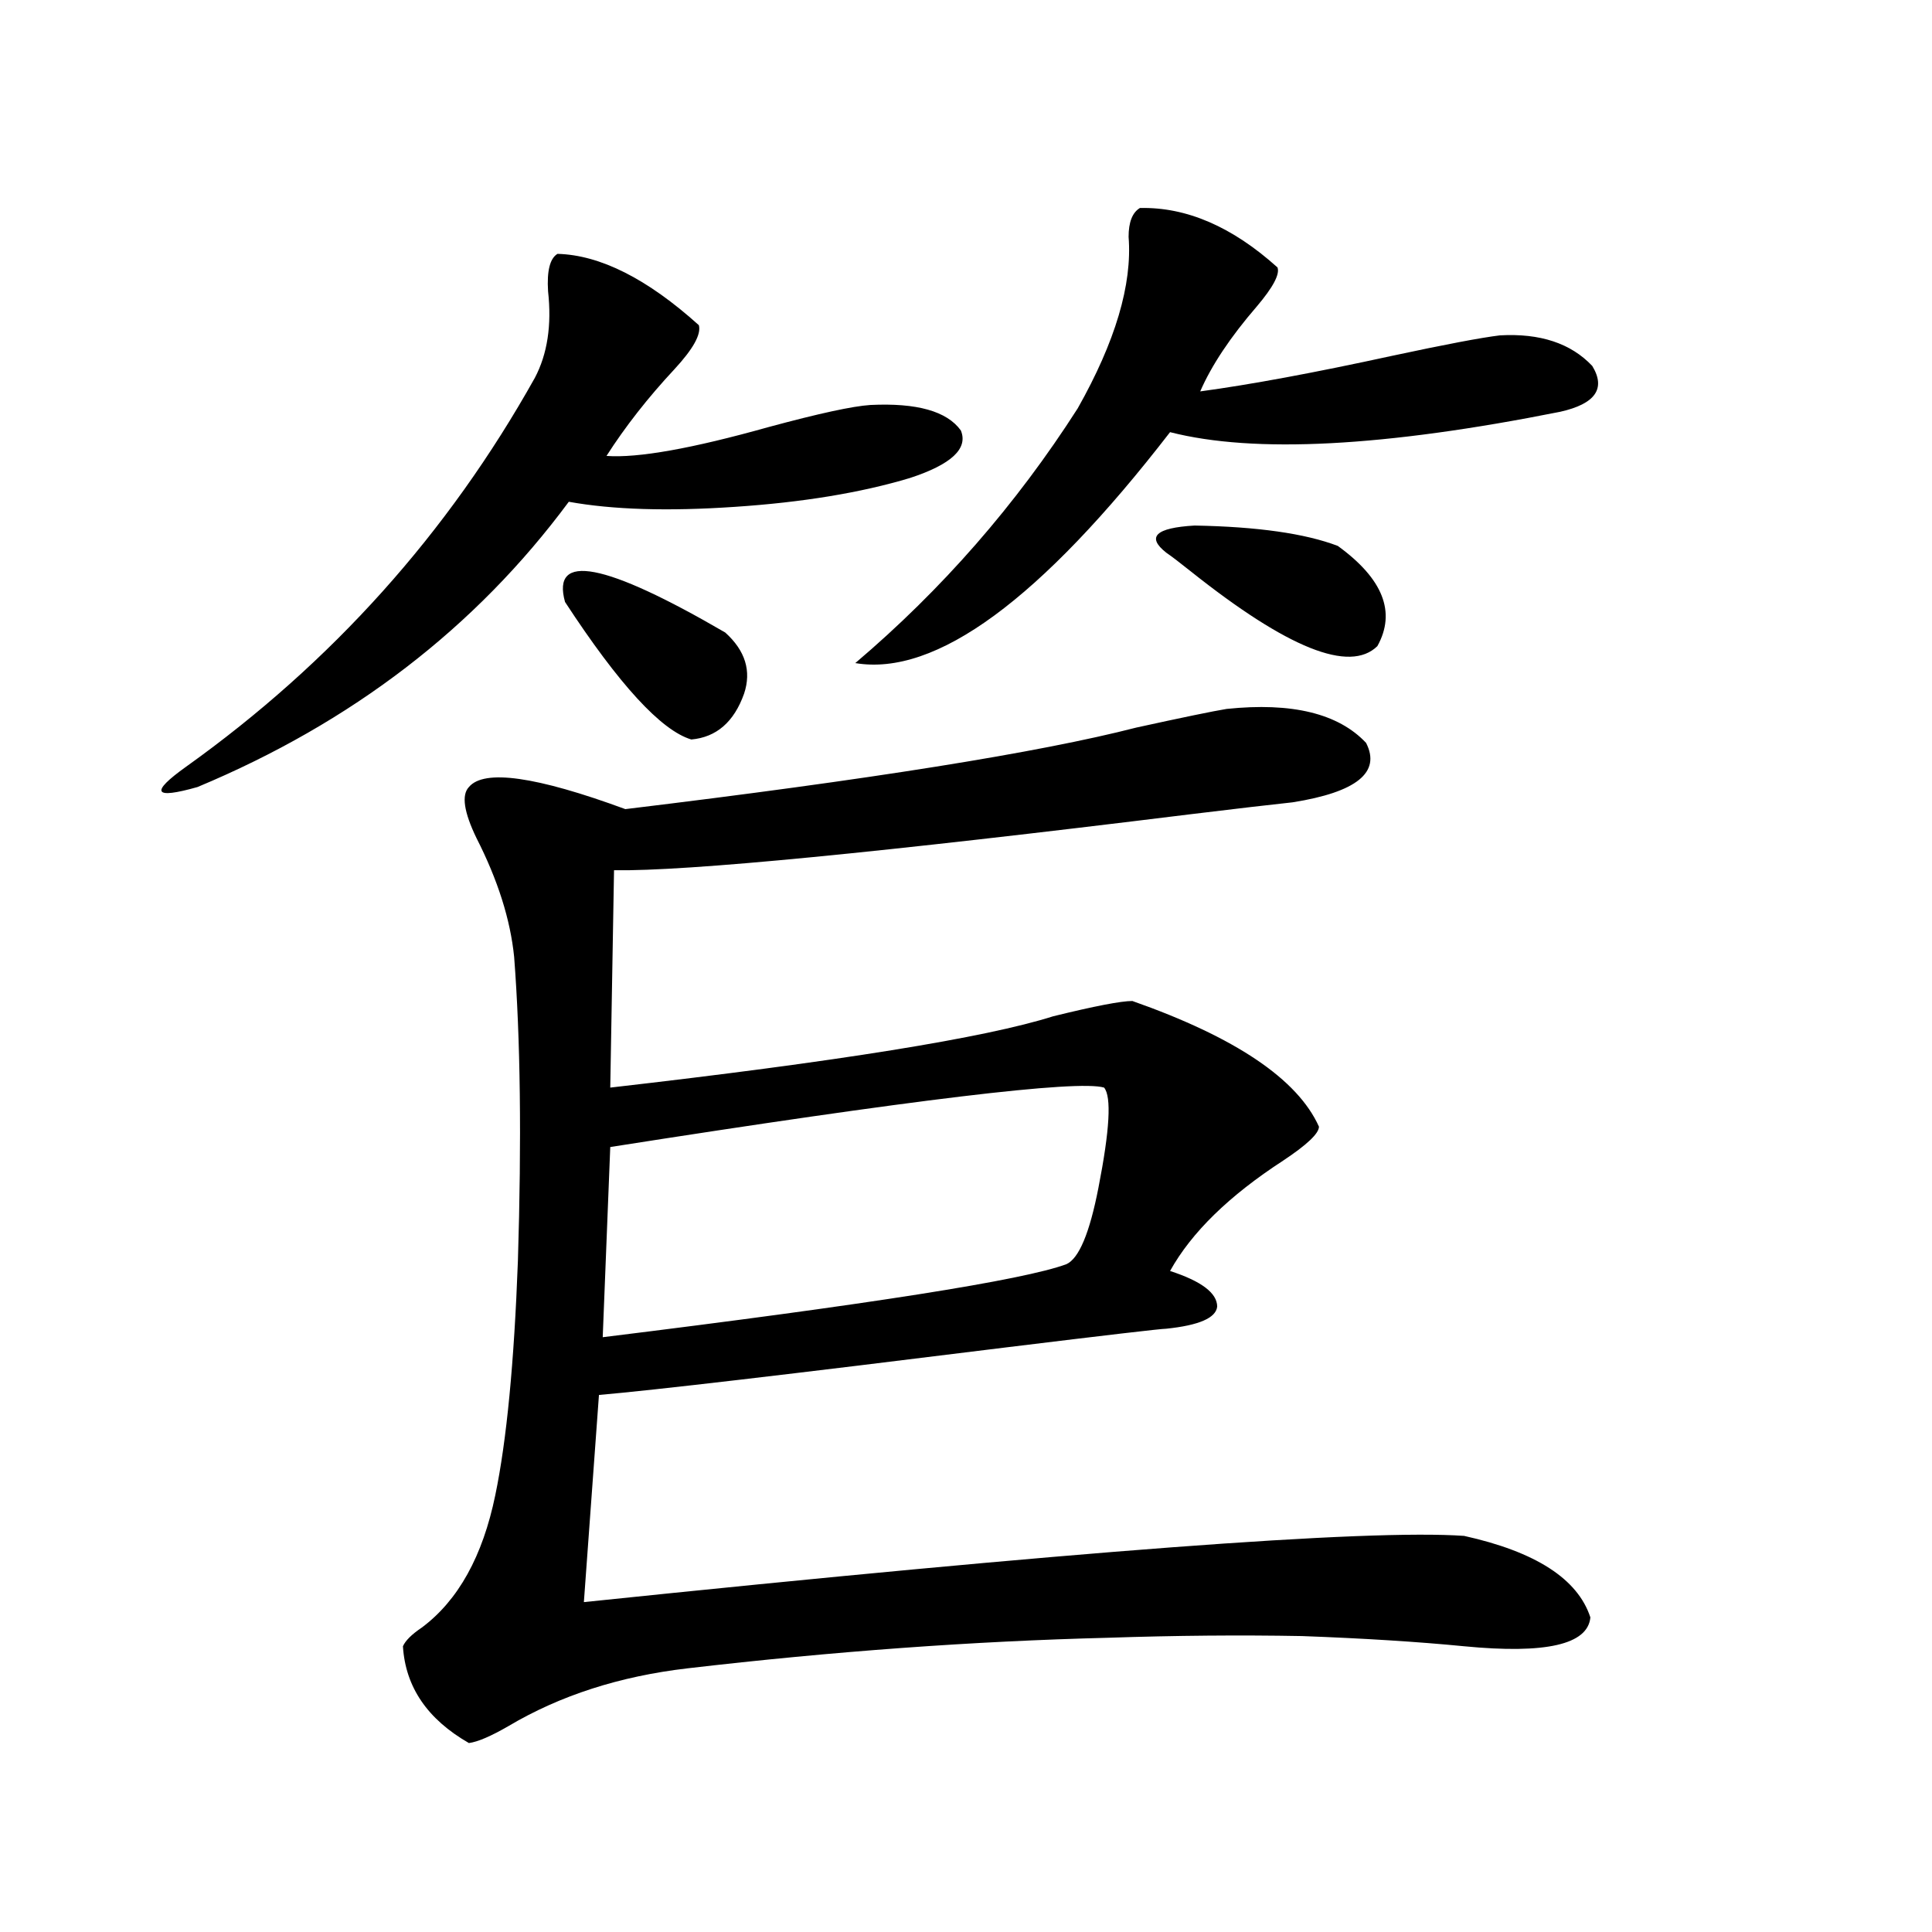 <?xml version="1.0" encoding="utf-8"?>
<!-- Generator: Adobe Illustrator 16.0.0, SVG Export Plug-In . SVG Version: 6.00 Build 0)  -->
<!DOCTYPE svg PUBLIC "-//W3C//DTD SVG 1.1//EN" "http://www.w3.org/Graphics/SVG/1.1/DTD/svg11.dtd">
<svg version="1.1" id="图层_1" xmlns="http://www.w3.org/2000/svg" xmlns:xlink="http://www.w3.org/1999/xlink" x="0px" y="0px"
	 width="1000px" height="1000px" viewBox="0 0 1000 1000" enable-background="new 0 0 1000 1000" xml:space="preserve">
<path d="M288.554,131.395c22.104,0.591,46.493,12.896,73.169,36.914c1.296,4.697-2.927,12.305-12.683,22.852
	c-13.658,14.653-25.365,29.595-35.121,44.824c16.25,1.182,44.222-3.804,83.9-14.941c26.006-7.031,43.566-10.835,52.682-11.426
	c24.055-1.167,39.664,3.228,46.828,13.184c3.902,9.38-4.878,17.578-26.341,24.609c-25.365,7.622-55.608,12.607-90.729,14.941
	c-34.48,2.349-63.093,1.47-85.852-2.637c-48.139,65.039-112.192,114.258-192.19,147.656c-22.773,6.455-24.725,2.939-5.854-10.547
	c75.44-53.901,135.606-120.986,180.483-201.27c6.494-12.305,8.78-27.246,6.829-44.824
	C283.021,140.184,284.651,133.743,288.554,131.395z M634.887,366.941c33.811-3.516,57.88,2.349,72.193,17.578
	c7.805,15.244-4.878,25.488-38.048,30.762c-11.066,1.182-28.627,3.228-52.682,6.152c-161.307,19.927-260.816,29.595-298.529,29.004
	l-1.951,112.5c117.711-13.472,194.142-25.776,229.263-36.914c21.463-5.273,35.121-7.91,40.975-7.91
	c53.322,18.76,85.517,40.43,96.583,65.039c0,3.516-6.188,9.38-18.536,17.578c-27.972,18.169-47.483,37.217-58.535,57.129
	c16.25,5.273,24.39,11.426,24.39,18.457c-0.655,5.864-9.436,9.668-26.341,11.426c-2.606,0-30.243,3.228-82.925,9.668
	c-113.168,14.063-183.41,22.275-210.727,24.609l-7.805,107.227c253.652-26.367,405.509-37.793,455.599-34.277
	c37.072,8.213,58.855,22.275,65.364,42.188c-1.311,14.063-23.094,19.034-65.364,14.941c-24.069-2.348-52.041-4.105-83.9-5.273
	c-31.874-0.59-65.364-0.302-100.485,0.879c-69.602,1.758-142.115,7.031-217.556,15.82c-35.121,4.093-66.02,14.063-92.681,29.883
	c-9.115,5.273-15.944,8.199-20.487,8.789c-21.463-12.305-32.85-29.004-34.146-50.098c1.296-2.938,4.543-6.152,9.756-9.668
	c18.856-14.063,31.539-36.914,38.048-68.555c5.854-28.125,9.756-68.555,11.707-121.289c1.951-62.69,1.296-115.137-1.951-157.324
	c-1.951-19.336-8.46-39.839-19.512-61.523c-6.509-13.472-7.805-22.261-3.902-26.367c7.805-9.365,34.786-5.562,80.974,11.426
	c126.171-15.229,214.294-29.292,264.384-42.188C612.113,371.336,627.723,368.123,634.887,366.941z M292.456,311.57
	c-7.164-25.776,20.487-20.503,82.925,15.82c10.396,9.38,13.658,19.927,9.756,31.641c-5.213,14.653-14.313,22.563-27.316,23.73
	C342.211,378.079,320.413,354.349,292.456,311.57z M571.474,562.938c-13.658-4.092-98.869,6.152-255.604,30.762l-3.902,98.438
	c137.878-16.987,217.876-29.58,239.994-37.793c6.494-2.925,12.027-16.108,16.585-39.551
	C574.4,584.91,575.376,567.635,571.474,562.938z M590.01,107.664c24.055-0.576,47.804,9.668,71.218,30.762
	c1.296,3.516-2.286,10.259-10.731,20.215c-13.658,15.82-23.414,30.474-29.268,43.945c26.006-3.516,59.176-9.668,99.51-18.457
	c27.316-5.85,45.853-9.365,55.608-10.547c20.808-1.167,36.737,4.106,47.804,15.82c7.149,11.729,1.616,19.639-16.585,23.73
	c-91.064,18.169-158.38,21.685-201.946,10.547c-66.995,86.724-121.308,126.563-162.923,119.531
	c44.877-38.081,83.245-82.026,115.119-131.836c19.512-34.565,28.292-64.16,26.341-88.77
	C584.156,114.998,586.107,110.013,590.01,107.664z M603.668,286.082c-10.411-8.198-5.533-12.881,14.634-14.063
	c32.515,0.591,57.225,4.106,74.145,10.547c23.414,17.002,30.243,34.277,20.487,51.855c-14.313,14.063-46.508,1.182-96.583-38.672
	C610.497,291.067,606.26,287.84,603.668,286.082z"/>
</svg>
